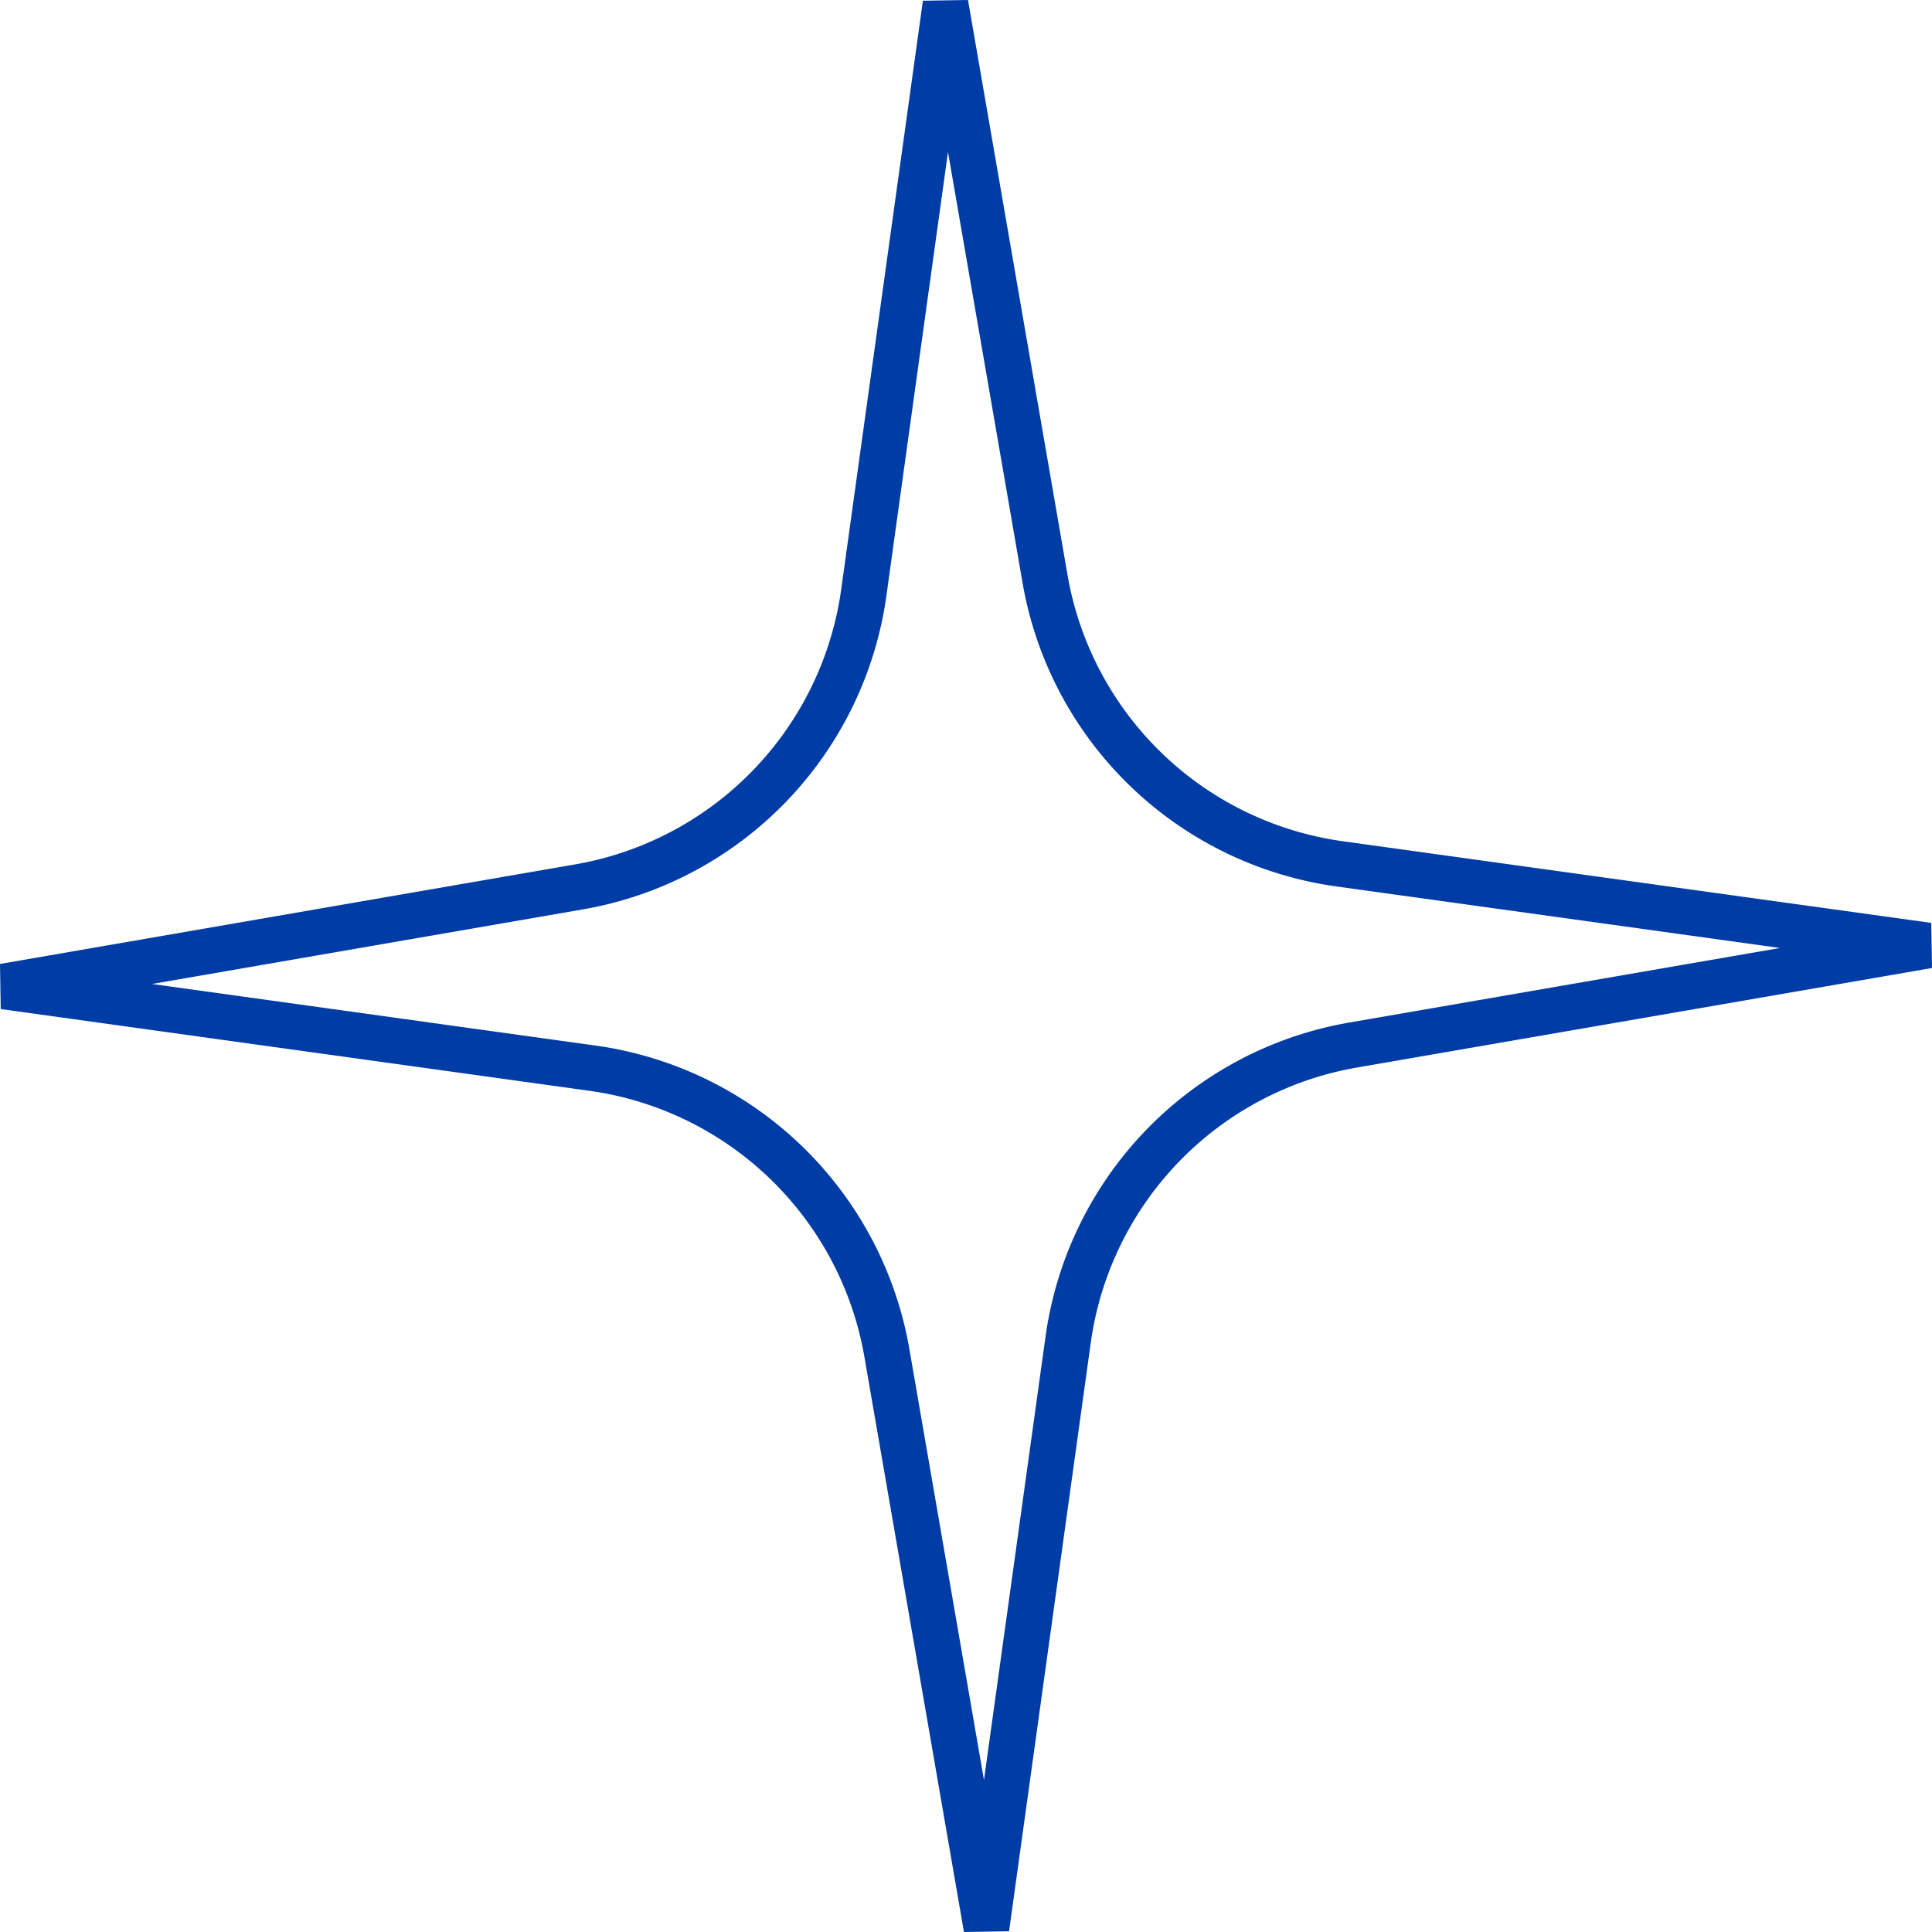 <svg xmlns="http://www.w3.org/2000/svg" width="42.328" height="42.328" viewBox="0 0 42.328 42.328"><defs><style>.a{fill:none;stroke:#003ca5;opacity:1;}</style></defs><path class="a" d="M42.158,20.63l-12.6,2.181a7.612,7.612,0,0,0-6.241,6.455L21.527,42.158l-2.181-12.6a7.611,7.611,0,0,0-6.455-6.241L0,21.527l12.6-2.181a7.611,7.611,0,0,0,6.241-6.455L20.63,0l2.181,12.6a7.611,7.611,0,0,0,6.455,6.241Z" transform="translate(0.085 0.085)"/></svg>